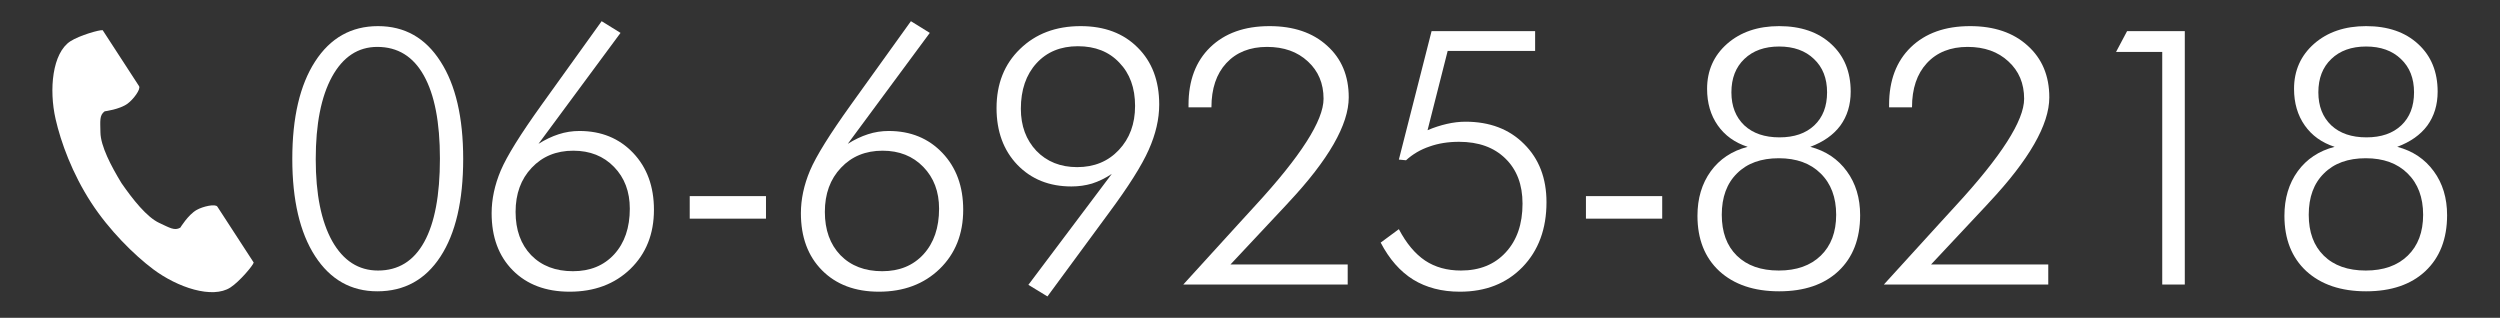 <?xml version="1.0" encoding="UTF-8" standalone="no"?>
<!DOCTYPE svg PUBLIC "-//W3C//DTD SVG 1.1//EN" "http://www.w3.org/Graphics/SVG/1.1/DTD/svg11.dtd">
<svg width="100%" height="100%" viewBox="0 0 1180 150" version="1.1" xmlns="http://www.w3.org/2000/svg" xmlns:xlink="http://www.w3.org/1999/xlink" xml:space="preserve" xmlns:serif="http://www.serif.com/" style="fill-rule:evenodd;clip-rule:evenodd;stroke-linejoin:round;stroke-miterlimit:2;">
    <rect x="0" y="0" width="1180" height="150" fill="#333333" stroke="none"/>
    <g transform="matrix(1,0,0,1,7.10543e-15,-2766.22)">
        <g id="レイヤー-1" serif:id="レイヤー 1">
        </g>
        <g id="レイヤー-11" serif:id="レイヤー 1">
        </g>
        <g id="レイヤー-12" serif:id="レイヤー 1">
        </g>
        <g id="レイヤー-13" serif:id="レイヤー 1">
        </g>
        <g id="アートボード15" transform="matrix(0.497,0,0,0.544,10.943,1965.11)">
            <rect x="-22.032" y="1471.94" width="2375.87" height="275.609" style="fill:none;"/>
            <g transform="matrix(9.188,0,0,8.385,-2167.64,-20616.2)">
                <path d="M266.16,2650.8C266.16,2654.41 266.726,2657.23 267.859,2659.27C269.004,2661.3 270.583,2662.32 272.596,2662.32C274.693,2662.32 276.284,2661.34 277.369,2659.37C278.454,2657.41 278.996,2654.53 278.996,2650.73C278.996,2646.98 278.442,2644.12 277.333,2642.14C276.236,2640.17 274.633,2639.18 272.524,2639.18C270.535,2639.18 268.974,2640.21 267.841,2642.27C266.72,2644.32 266.16,2647.16 266.16,2650.8ZM272.524,2664.47C269.812,2664.47 267.666,2663.26 266.087,2660.82C264.52,2658.39 263.737,2655.03 263.737,2650.77C263.737,2646.49 264.52,2643.13 266.087,2640.7C267.666,2638.25 269.836,2637.03 272.596,2637.03C275.344,2637.03 277.495,2638.24 279.05,2640.68C280.617,2643.1 281.401,2646.47 281.401,2650.77C281.401,2655.11 280.617,2658.48 279.05,2660.88C277.495,2663.27 275.32,2664.47 272.524,2664.47Z" style="fill:white;fill-rule:nonzero;"/>
                <path d="M286.817,2656.25C286.817,2658.12 287.353,2659.61 288.426,2660.73C289.51,2661.84 290.951,2662.39 292.747,2662.39C294.518,2662.39 295.941,2661.81 297.013,2660.64C298.086,2659.46 298.623,2657.89 298.623,2655.92C298.623,2654.16 298.08,2652.72 296.995,2651.6C295.911,2650.48 294.506,2649.92 292.783,2649.92C291.023,2649.92 289.589,2650.51 288.48,2651.69C287.371,2652.86 286.817,2654.38 286.817,2656.25ZM289.185,2649.21C289.884,2648.77 290.577,2648.44 291.264,2648.22C291.963,2647.99 292.68,2647.88 293.416,2647.88C295.682,2647.88 297.532,2648.64 298.966,2650.15C300.4,2651.66 301.118,2653.62 301.118,2656.03C301.118,2658.54 300.304,2660.58 298.677,2662.16C297.062,2663.72 294.97,2664.51 292.403,2664.51C289.944,2664.51 287.986,2663.77 286.527,2662.3C285.069,2660.83 284.34,2658.86 284.34,2656.39C284.34,2654.95 284.653,2653.47 285.28,2651.98C285.919,2650.47 287.335,2648.2 289.529,2645.14L295.712,2636.52L297.664,2637.73L289.185,2649.21Z" style="fill:white;fill-rule:nonzero;"/>
                <rect x="304.816" y="2654.62" width="7.883" height="2.332" style="fill:white;fill-rule:nonzero;"/>
                <path d="M318.784,2656.25C318.784,2658.12 319.32,2659.61 320.393,2660.73C321.477,2661.84 322.918,2662.39 324.714,2662.39C326.485,2662.39 327.908,2661.81 328.98,2660.64C330.053,2659.46 330.59,2657.89 330.59,2655.92C330.59,2654.16 330.047,2652.72 328.962,2651.6C327.878,2650.48 326.473,2649.92 324.75,2649.92C322.99,2649.92 321.556,2650.51 320.447,2651.69C319.338,2652.86 318.784,2654.38 318.784,2656.25ZM321.152,2649.21C321.851,2648.77 322.544,2648.44 323.231,2648.22C323.93,2647.99 324.647,2647.88 325.383,2647.88C327.649,2647.88 329.499,2648.64 330.933,2650.15C332.367,2651.66 333.084,2653.62 333.084,2656.03C333.084,2658.54 332.271,2660.58 330.644,2662.16C329.029,2663.72 326.937,2664.51 324.37,2664.51C321.911,2664.51 319.953,2663.77 318.494,2662.3C317.036,2660.83 316.307,2658.86 316.307,2656.39C316.307,2654.95 316.62,2653.47 317.247,2651.98C317.886,2650.47 319.302,2648.2 321.495,2645.14L327.679,2636.52L329.631,2637.73L321.152,2649.21Z" style="fill:white;fill-rule:nonzero;"/>
                <path d="M350.849,2645.29C350.849,2643.42 350.306,2641.93 349.222,2640.81C348.149,2639.67 346.721,2639.11 344.937,2639.11C343.153,2639.11 341.725,2639.7 340.652,2640.88C339.579,2642.06 339.043,2643.63 339.043,2645.58C339.043,2647.35 339.579,2648.8 340.652,2649.94C341.737,2651.06 343.141,2651.62 344.864,2651.62C346.624,2651.62 348.059,2651.03 349.167,2649.85C350.288,2648.66 350.849,2647.15 350.849,2645.29ZM348.444,2652.32C347.769,2652.77 347.088,2653.1 346.401,2653.32C345.726,2653.52 345.015,2653.62 344.268,2653.62C341.99,2653.62 340.128,2652.88 338.681,2651.38C337.247,2649.88 336.53,2647.92 336.53,2645.51C336.53,2643 337.337,2640.96 338.952,2639.4C340.568,2637.82 342.659,2637.03 345.226,2637.03C347.685,2637.03 349.65,2637.77 351.12,2639.25C352.603,2640.72 353.344,2642.69 353.344,2645.14C353.344,2646.65 352.982,2648.21 352.259,2649.83C351.548,2651.44 350.168,2653.63 348.119,2656.39L341.791,2665L339.82,2663.8L348.444,2652.32Z" style="fill:white;fill-rule:nonzero;"/>
                <path d="M372.826,2661.69L372.826,2663.77L355.831,2663.77L361.526,2657.51C361.924,2657.07 362.502,2656.43 363.262,2655.61C367.974,2650.49 370.331,2646.8 370.331,2644.55C370.331,2642.96 369.788,2641.67 368.704,2640.68C367.631,2639.68 366.227,2639.18 364.491,2639.18C362.719,2639.18 361.315,2639.74 360.278,2640.86C359.254,2641.97 358.742,2643.49 358.742,2645.43L356.373,2645.43L356.373,2645.18C356.373,2642.66 357.121,2640.67 358.615,2639.22C360.122,2637.76 362.165,2637.03 364.744,2637.03C367.227,2637.03 369.21,2637.7 370.692,2639.05C372.187,2640.39 372.934,2642.17 372.934,2644.4C372.934,2647.22 370.855,2650.85 366.697,2655.29L366.534,2655.47L360.712,2661.69L372.826,2661.69Z" style="fill:white;fill-rule:nonzero;"/>
                <path d="M381.08,2647.8C381.755,2647.51 382.418,2647.3 383.069,2647.15C383.72,2647 384.365,2646.92 385.003,2646.92C387.51,2646.92 389.529,2647.69 391.06,2649.23C392.603,2650.76 393.374,2652.77 393.374,2655.25C393.374,2658.01 392.549,2660.25 390.897,2661.96C389.246,2663.66 387.089,2664.51 384.425,2664.51C382.557,2664.51 380.948,2664.09 379.598,2663.26C378.248,2662.42 377.127,2661.14 376.235,2659.43L378.115,2658.04C378.886,2659.51 379.79,2660.59 380.827,2661.29C381.864,2661.98 383.099,2662.32 384.533,2662.32C386.474,2662.32 388.017,2661.69 389.162,2660.44C390.319,2659.19 390.897,2657.51 390.897,2655.4C390.897,2653.43 390.307,2651.88 389.126,2650.73C387.956,2649.58 386.359,2649 384.334,2649C383.214,2649 382.195,2649.16 381.279,2649.49C380.363,2649.8 379.555,2650.27 378.856,2650.91L378.115,2650.84L381.496,2637.55L392.199,2637.55L392.199,2639.6L383.159,2639.6L381.08,2647.8Z" style="fill:white;fill-rule:nonzero;"/>
                <rect x="397.452" y="2654.62" width="7.883" height="2.332" style="fill:white;fill-rule:nonzero;"/>
                <path d="M417.386,2662.32C419.218,2662.32 420.665,2661.81 421.725,2660.78C422.786,2659.75 423.316,2658.34 423.316,2656.55C423.316,2654.75 422.78,2653.32 421.707,2652.27C420.647,2651.22 419.206,2650.7 417.386,2650.7C415.554,2650.7 414.114,2651.22 413.065,2652.27C412.017,2653.3 411.492,2654.73 411.492,2656.55C411.492,2658.35 412.01,2659.76 413.047,2660.78C414.096,2661.81 415.542,2662.32 417.386,2662.32ZM417.458,2648.54C418.977,2648.54 420.176,2648.13 421.056,2647.3C421.936,2646.47 422.376,2645.33 422.376,2643.88C422.376,2642.43 421.924,2641.28 421.02,2640.43C420.128,2639.57 418.929,2639.14 417.422,2639.14C415.916,2639.14 414.716,2639.57 413.824,2640.43C412.933,2641.28 412.487,2642.43 412.487,2643.88C412.487,2645.31 412.933,2646.45 413.824,2647.3C414.716,2648.13 415.928,2648.54 417.458,2648.54ZM414.168,2649.52C412.842,2649.09 411.812,2648.35 411.076,2647.3C410.341,2646.25 409.974,2644.99 409.974,2643.52C409.974,2641.63 410.667,2640.07 412.053,2638.85C413.439,2637.64 415.229,2637.03 417.422,2637.03C419.676,2637.03 421.472,2637.65 422.81,2638.89C424.148,2640.12 424.817,2641.76 424.817,2643.81C424.817,2645.17 424.461,2646.34 423.75,2647.32C423.039,2648.28 422.003,2649.01 420.641,2649.52C422.244,2649.94 423.503,2650.79 424.419,2652.05C425.335,2653.3 425.793,2654.82 425.793,2656.59C425.793,2659.04 425.046,2660.97 423.551,2662.38C422.069,2663.77 420.026,2664.47 417.422,2664.47C414.819,2664.47 412.758,2663.77 411.239,2662.38C409.732,2660.98 408.979,2659.07 408.979,2656.66C408.979,2654.85 409.437,2653.32 410.353,2652.05C411.269,2650.79 412.541,2649.94 414.168,2649.52Z" style="fill:white;fill-rule:nonzero;"/>
                <path d="M445.239,2661.69L445.239,2663.77L428.244,2663.77L433.939,2657.51C434.337,2657.07 434.915,2656.43 435.675,2655.61C440.388,2650.49 442.744,2646.8 442.744,2644.55C442.744,2642.96 442.202,2641.67 441.117,2640.68C440.044,2639.68 438.64,2639.18 436.904,2639.18C435.132,2639.18 433.728,2639.74 432.692,2640.86C431.667,2641.97 431.155,2643.49 431.155,2645.43L428.786,2645.43L428.786,2645.18C428.786,2642.66 429.534,2640.67 431.028,2639.22C432.535,2637.76 434.578,2637.03 437.157,2637.03C439.64,2637.03 441.623,2637.7 443.106,2639.05C444.6,2640.39 445.347,2642.17 445.347,2644.4C445.347,2647.22 443.268,2650.85 439.11,2655.29L438.947,2655.47L433.126,2661.69L445.239,2661.69Z" style="fill:white;fill-rule:nonzero;"/>
                <path d="M457.019,2663.77L457.019,2639.7L452.246,2639.7L453.385,2637.55L459.351,2637.55L459.351,2663.77L457.019,2663.77Z" style="fill:white;fill-rule:nonzero;"/>
                <path d="M478.056,2662.32C479.888,2662.32 481.334,2661.81 482.395,2660.78C483.455,2659.75 483.986,2658.34 483.986,2656.55C483.986,2654.75 483.449,2653.32 482.377,2652.27C481.316,2651.22 479.876,2650.7 478.056,2650.7C476.224,2650.7 474.783,2651.22 473.735,2652.27C472.686,2653.3 472.162,2654.73 472.162,2656.55C472.162,2658.35 472.68,2659.76 473.717,2660.78C474.765,2661.81 476.211,2662.32 478.056,2662.32ZM478.128,2648.54C479.647,2648.54 480.846,2648.13 481.726,2647.3C482.606,2646.47 483.046,2645.33 483.046,2643.88C483.046,2642.43 482.594,2641.28 481.69,2640.43C480.798,2639.57 479.598,2639.14 478.092,2639.14C476.585,2639.14 475.386,2639.57 474.494,2640.43C473.602,2641.28 473.156,2642.43 473.156,2643.88C473.156,2645.31 473.602,2646.45 474.494,2647.3C475.386,2648.13 476.597,2648.54 478.128,2648.54ZM474.837,2649.52C473.512,2649.09 472.481,2648.35 471.746,2647.3C471.011,2646.25 470.643,2644.99 470.643,2643.52C470.643,2641.63 471.336,2640.07 472.722,2638.85C474.108,2637.64 475.898,2637.03 478.092,2637.03C480.346,2637.03 482.142,2637.65 483.479,2638.89C484.817,2640.12 485.486,2641.76 485.486,2643.81C485.486,2645.17 485.131,2646.34 484.42,2647.32C483.709,2648.28 482.672,2649.01 481.31,2649.52C482.913,2649.94 484.173,2650.79 485.089,2652.05C486.005,2653.3 486.463,2654.82 486.463,2656.59C486.463,2659.04 485.715,2660.97 484.221,2662.38C482.738,2663.77 480.695,2664.47 478.092,2664.47C475.488,2664.47 473.427,2663.77 471.909,2662.38C470.402,2660.98 469.649,2659.07 469.649,2656.66C469.649,2654.85 470.107,2653.32 471.023,2652.05C471.939,2650.79 473.21,2649.94 474.837,2649.52Z" style="fill:white;fill-rule:nonzero;"/>
            </g>
            <g transform="matrix(0.487,0,0,0.444,-1.34,1498.8)">
                <path d="M94.811,21.696C59.631,44.512 52.72,115.831 66.002,173.958C76.346,219.224 98.338,279.945 135.422,337.123C170.308,390.913 218.979,439.145 256.091,467.051C303.748,502.883 371.685,525.659 406.865,502.843C424.654,491.306 451.083,459.785 452.289,454.129C452.289,454.129 436.791,430.233 433.39,424.989L381.418,344.854C377.556,338.899 353.336,344.342 341.032,351.311C324.435,360.715 309.15,385.947 309.15,385.947C297.77,392.522 288.238,385.971 268.322,376.805C243.845,365.543 216.325,330.551 194.422,298.858C174.417,265.935 153.69,226.536 153.39,199.594C153.143,177.672 151.049,166.298 161.694,158.588C161.694,158.588 190.966,154.922 206.321,143.604C217.702,135.212 232.549,115.318 228.687,109.362L176.715,29.228C173.314,23.984 157.816,0.088 157.816,0.088C152.159,-1.117 112.6,10.159 94.811,21.696Z" style="fill:white;fill-rule:nonzero;"/>
            </g>
        </g>
    </g>
</svg>
